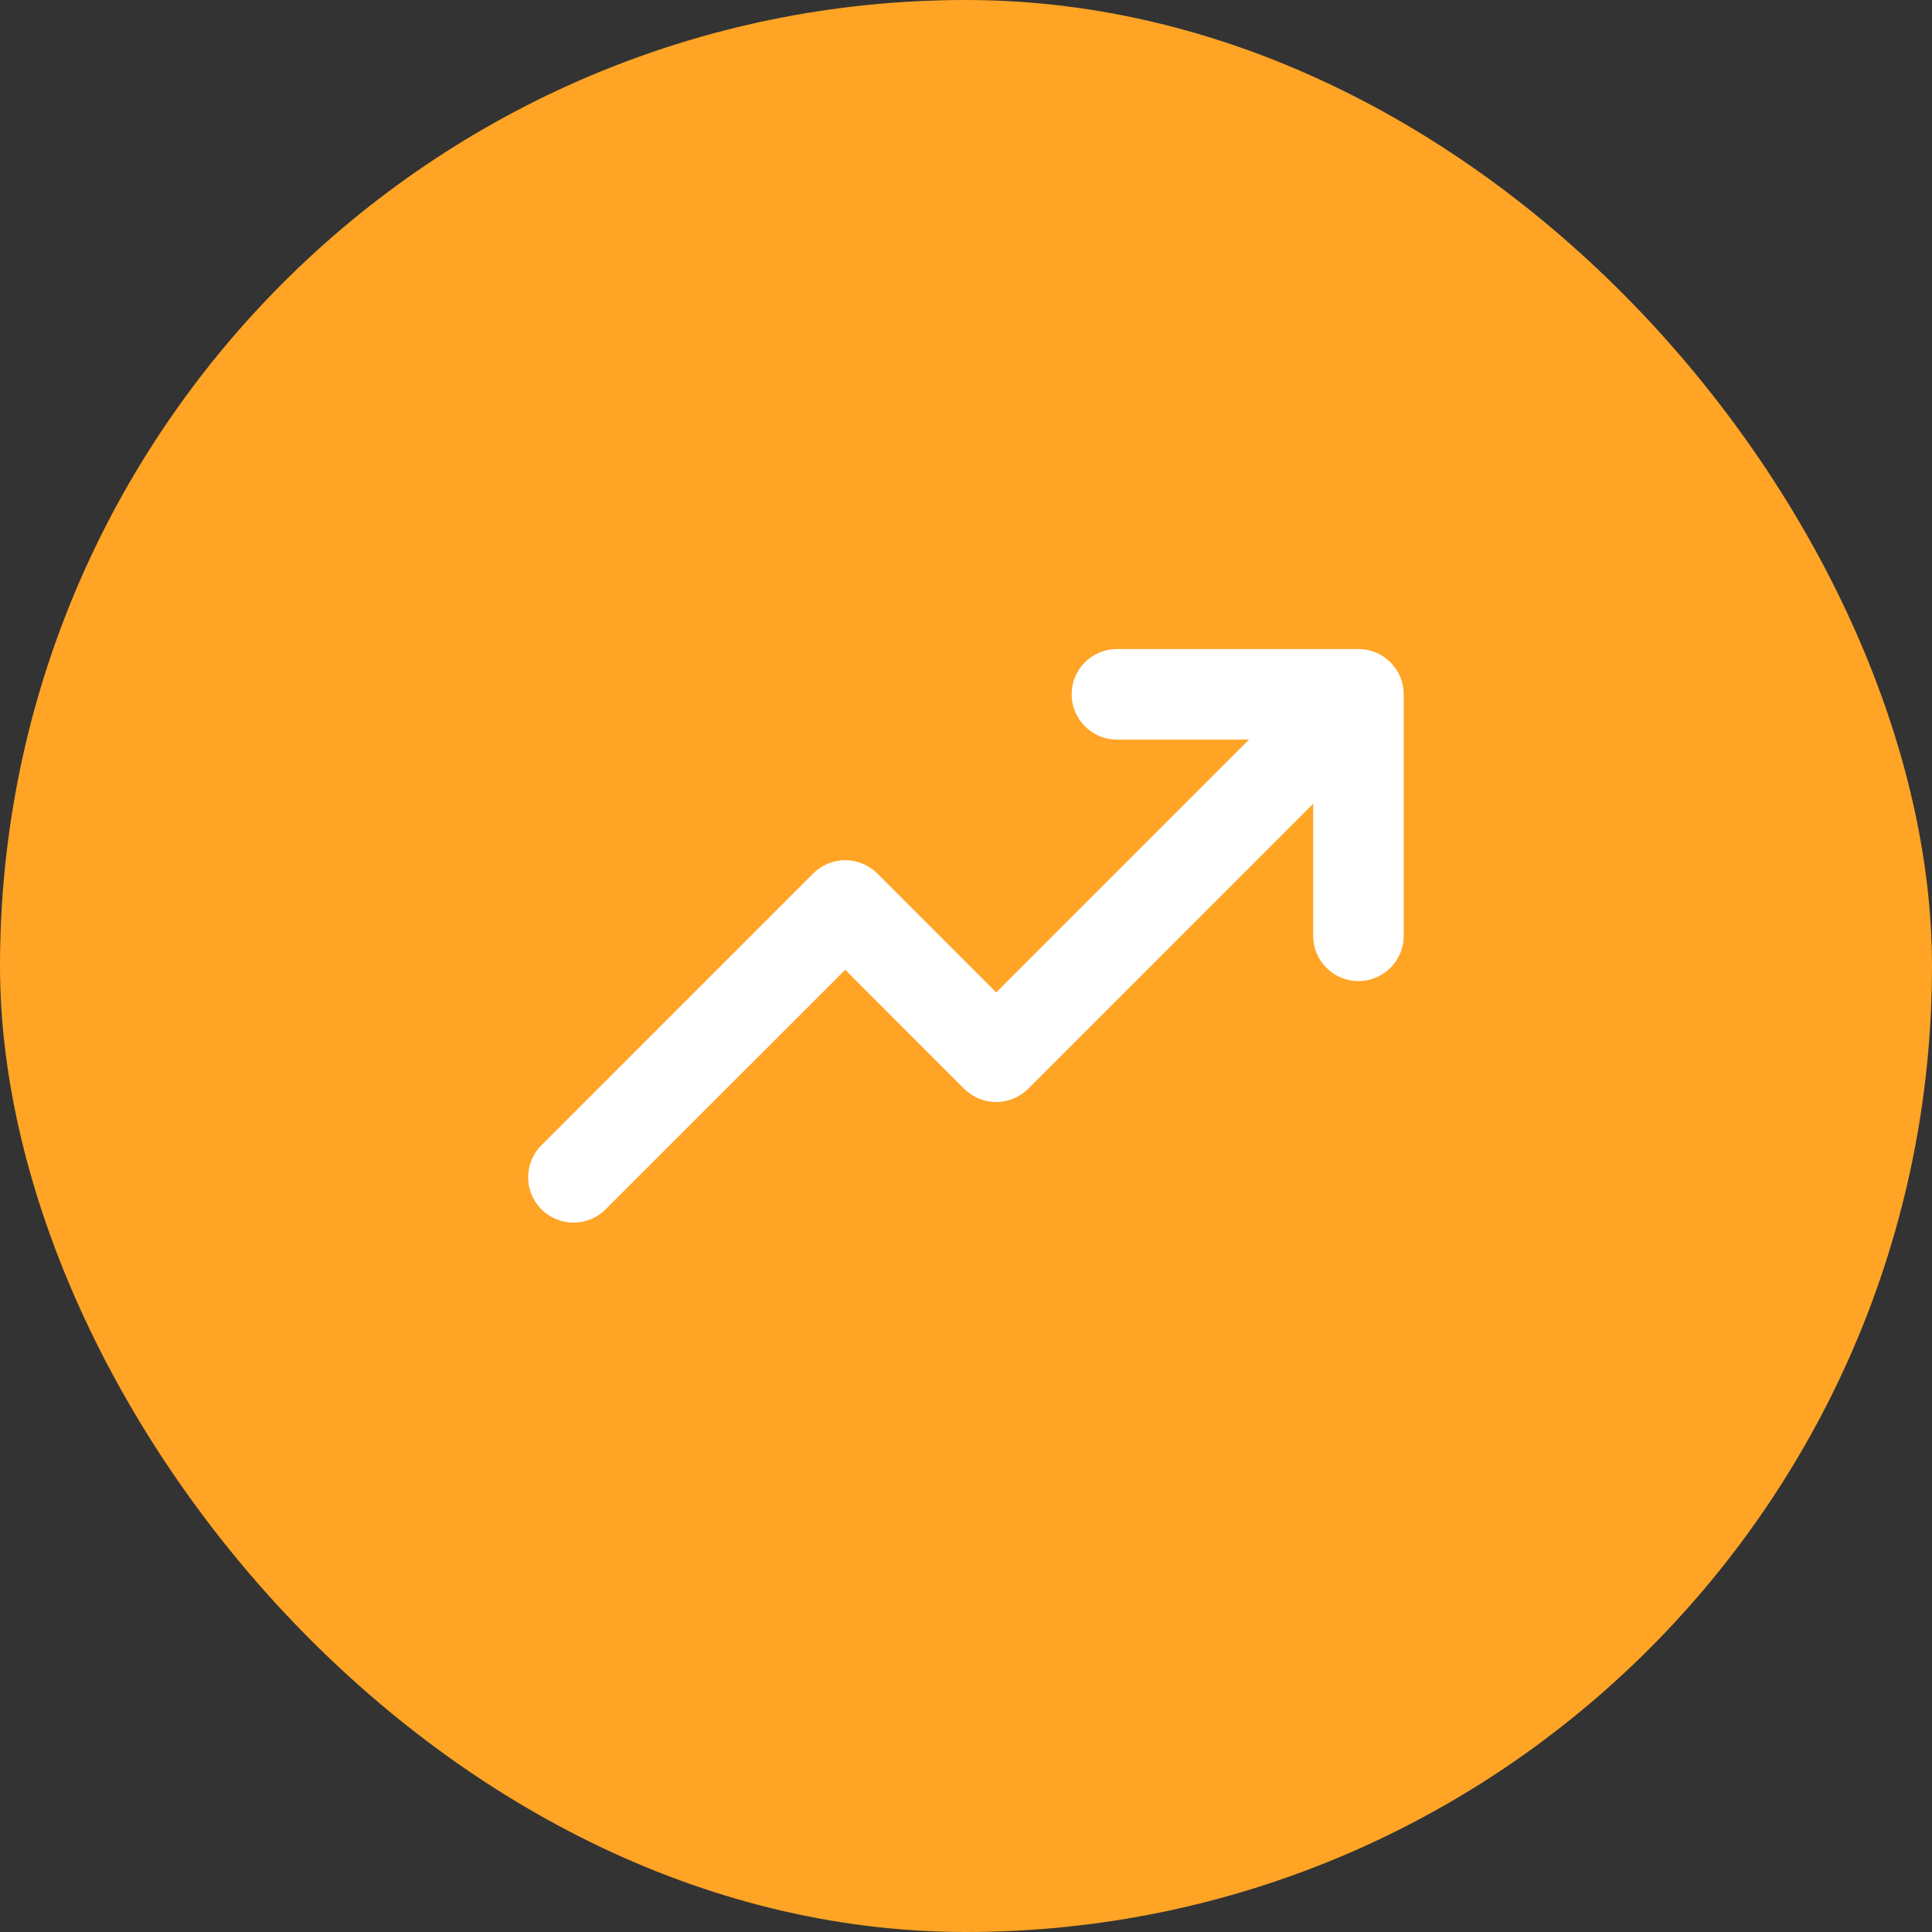 <svg width="70" height="70" viewBox="0 0 70 70" fill="none" xmlns="http://www.w3.org/2000/svg">
<rect x="0" y="0" width="70" height="70" fill="#333333" stroke="none"/>
<rect width="70" height="70" rx="35" fill="#FFA425"/>
<path d="M50.859 25.156V33.906C50.859 34.341 50.686 34.759 50.379 35.066C50.071 35.374 49.654 35.547 49.219 35.547C48.783 35.547 48.366 35.374 48.059 35.066C47.751 34.759 47.578 34.341 47.578 33.906V29.121L37.254 39.446C37.102 39.599 36.921 39.72 36.721 39.803C36.522 39.886 36.308 39.929 36.092 39.929C35.876 39.929 35.663 39.886 35.463 39.803C35.264 39.72 35.083 39.599 34.93 39.446L30.625 35.137L21.942 43.817C21.634 44.125 21.216 44.298 20.78 44.298C20.344 44.298 19.926 44.125 19.618 43.817C19.309 43.509 19.136 43.091 19.136 42.655C19.136 42.219 19.309 41.801 19.618 41.493L29.461 31.649C29.614 31.496 29.795 31.375 29.994 31.292C30.194 31.209 30.407 31.166 30.623 31.166C30.839 31.166 31.053 31.209 31.253 31.292C31.452 31.375 31.633 31.496 31.786 31.649L36.094 35.957L45.254 26.797H40.469C40.033 26.797 39.616 26.624 39.309 26.316C39.001 26.009 38.828 25.591 38.828 25.156C38.828 24.721 39.001 24.304 39.309 23.996C39.616 23.689 40.033 23.516 40.469 23.516H49.219C49.654 23.516 50.071 23.689 50.379 23.996C50.686 24.304 50.859 24.721 50.859 25.156Z" fill="white"/>
</svg>
